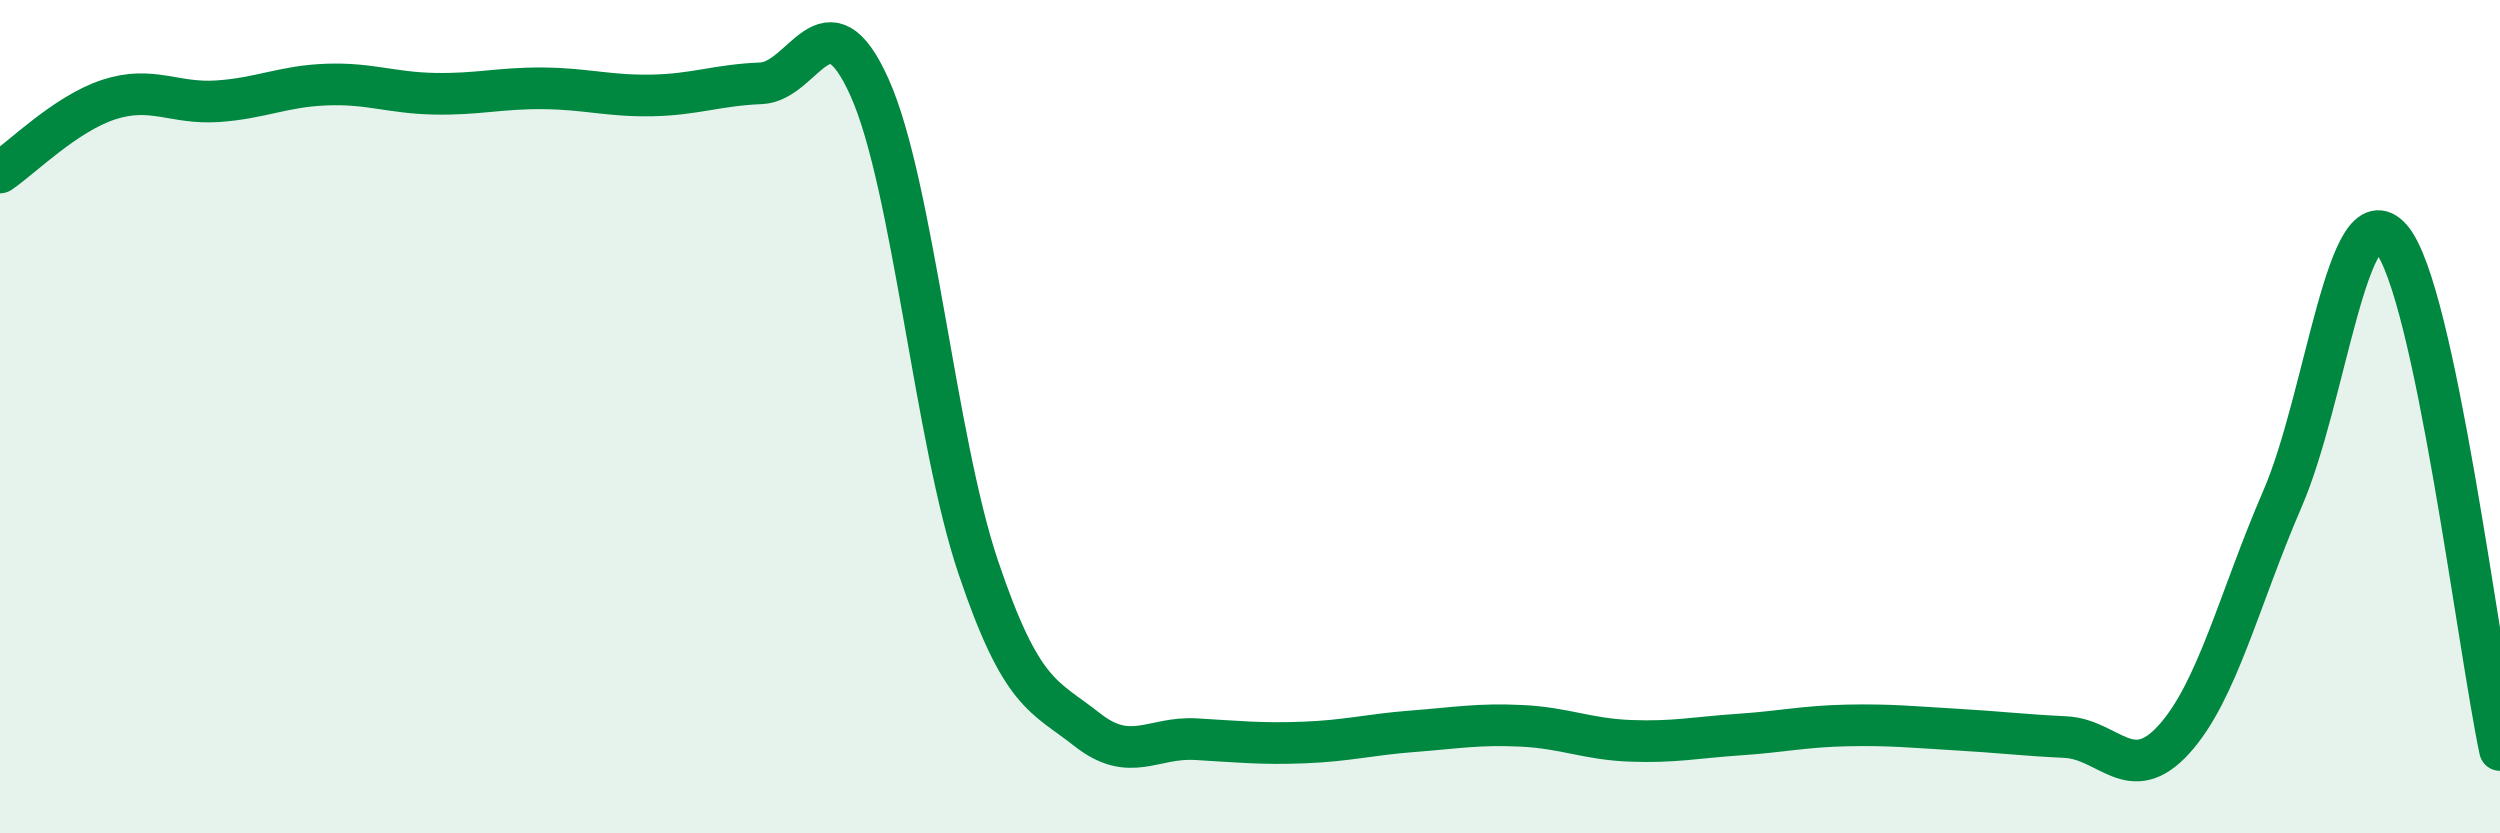 
    <svg width="60" height="20" viewBox="0 0 60 20" xmlns="http://www.w3.org/2000/svg">
      <path
        d="M 0,4.14 C 0.52,3.79 1.57,2.73 2.61,2.39 C 3.65,2.05 4.18,2.5 5.22,2.43 C 6.26,2.36 6.79,2.07 7.83,2.03 C 8.87,1.99 9.39,2.23 10.43,2.25 C 11.47,2.27 12,2.11 13.04,2.12 C 14.08,2.13 14.61,2.31 15.65,2.29 C 16.69,2.27 17.22,2.04 18.26,2 C 19.3,1.96 19.83,-0.22 20.87,2.1 C 21.91,4.42 22.44,10.54 23.48,13.62 C 24.52,16.7 25.05,16.69 26.09,17.51 C 27.13,18.33 27.66,17.68 28.7,17.74 C 29.74,17.8 30.26,17.86 31.3,17.82 C 32.34,17.78 32.87,17.63 33.91,17.55 C 34.95,17.47 35.48,17.37 36.52,17.42 C 37.56,17.47 38.09,17.74 39.13,17.78 C 40.17,17.82 40.7,17.7 41.74,17.63 C 42.78,17.56 43.31,17.43 44.35,17.41 C 45.39,17.39 45.92,17.45 46.96,17.51 C 48,17.57 48.53,17.64 49.57,17.69 C 50.61,17.74 51.13,18.89 52.17,17.75 C 53.21,16.61 53.74,14.37 54.78,11.97 C 55.82,9.57 56.35,4.52 57.39,5.73 C 58.43,6.94 59.48,15.55 60,18L60 20L0 20Z"
        fill="#008740"
        opacity="0.1"
        stroke-linecap="round"
        stroke-linejoin="round"
      />
      <path
        d="M 0,4.14 C 0.52,3.79 1.57,2.73 2.61,2.39 C 3.65,2.05 4.18,2.5 5.22,2.43 C 6.26,2.36 6.79,2.07 7.83,2.03 C 8.87,1.99 9.39,2.23 10.43,2.25 C 11.47,2.27 12,2.11 13.04,2.12 C 14.08,2.13 14.61,2.31 15.65,2.29 C 16.69,2.27 17.22,2.04 18.26,2 C 19.3,1.96 19.83,-0.22 20.87,2.1 C 21.91,4.42 22.44,10.54 23.48,13.62 C 24.52,16.7 25.05,16.69 26.09,17.51 C 27.13,18.33 27.66,17.68 28.7,17.74 C 29.74,17.8 30.26,17.86 31.3,17.82 C 32.34,17.78 32.87,17.63 33.91,17.55 C 34.95,17.47 35.48,17.37 36.52,17.42 C 37.56,17.47 38.09,17.74 39.13,17.78 C 40.17,17.82 40.7,17.7 41.74,17.63 C 42.78,17.56 43.31,17.43 44.35,17.41 C 45.39,17.39 45.92,17.45 46.96,17.51 C 48,17.57 48.53,17.64 49.57,17.69 C 50.61,17.74 51.13,18.89 52.17,17.75 C 53.21,16.61 53.74,14.37 54.78,11.97 C 55.82,9.57 56.35,4.52 57.39,5.73 C 58.43,6.94 59.48,15.55 60,18"
        stroke="#008740"
        stroke-width="1"
        fill="none"
        stroke-linecap="round"
        stroke-linejoin="round"
      />
    </svg>
  